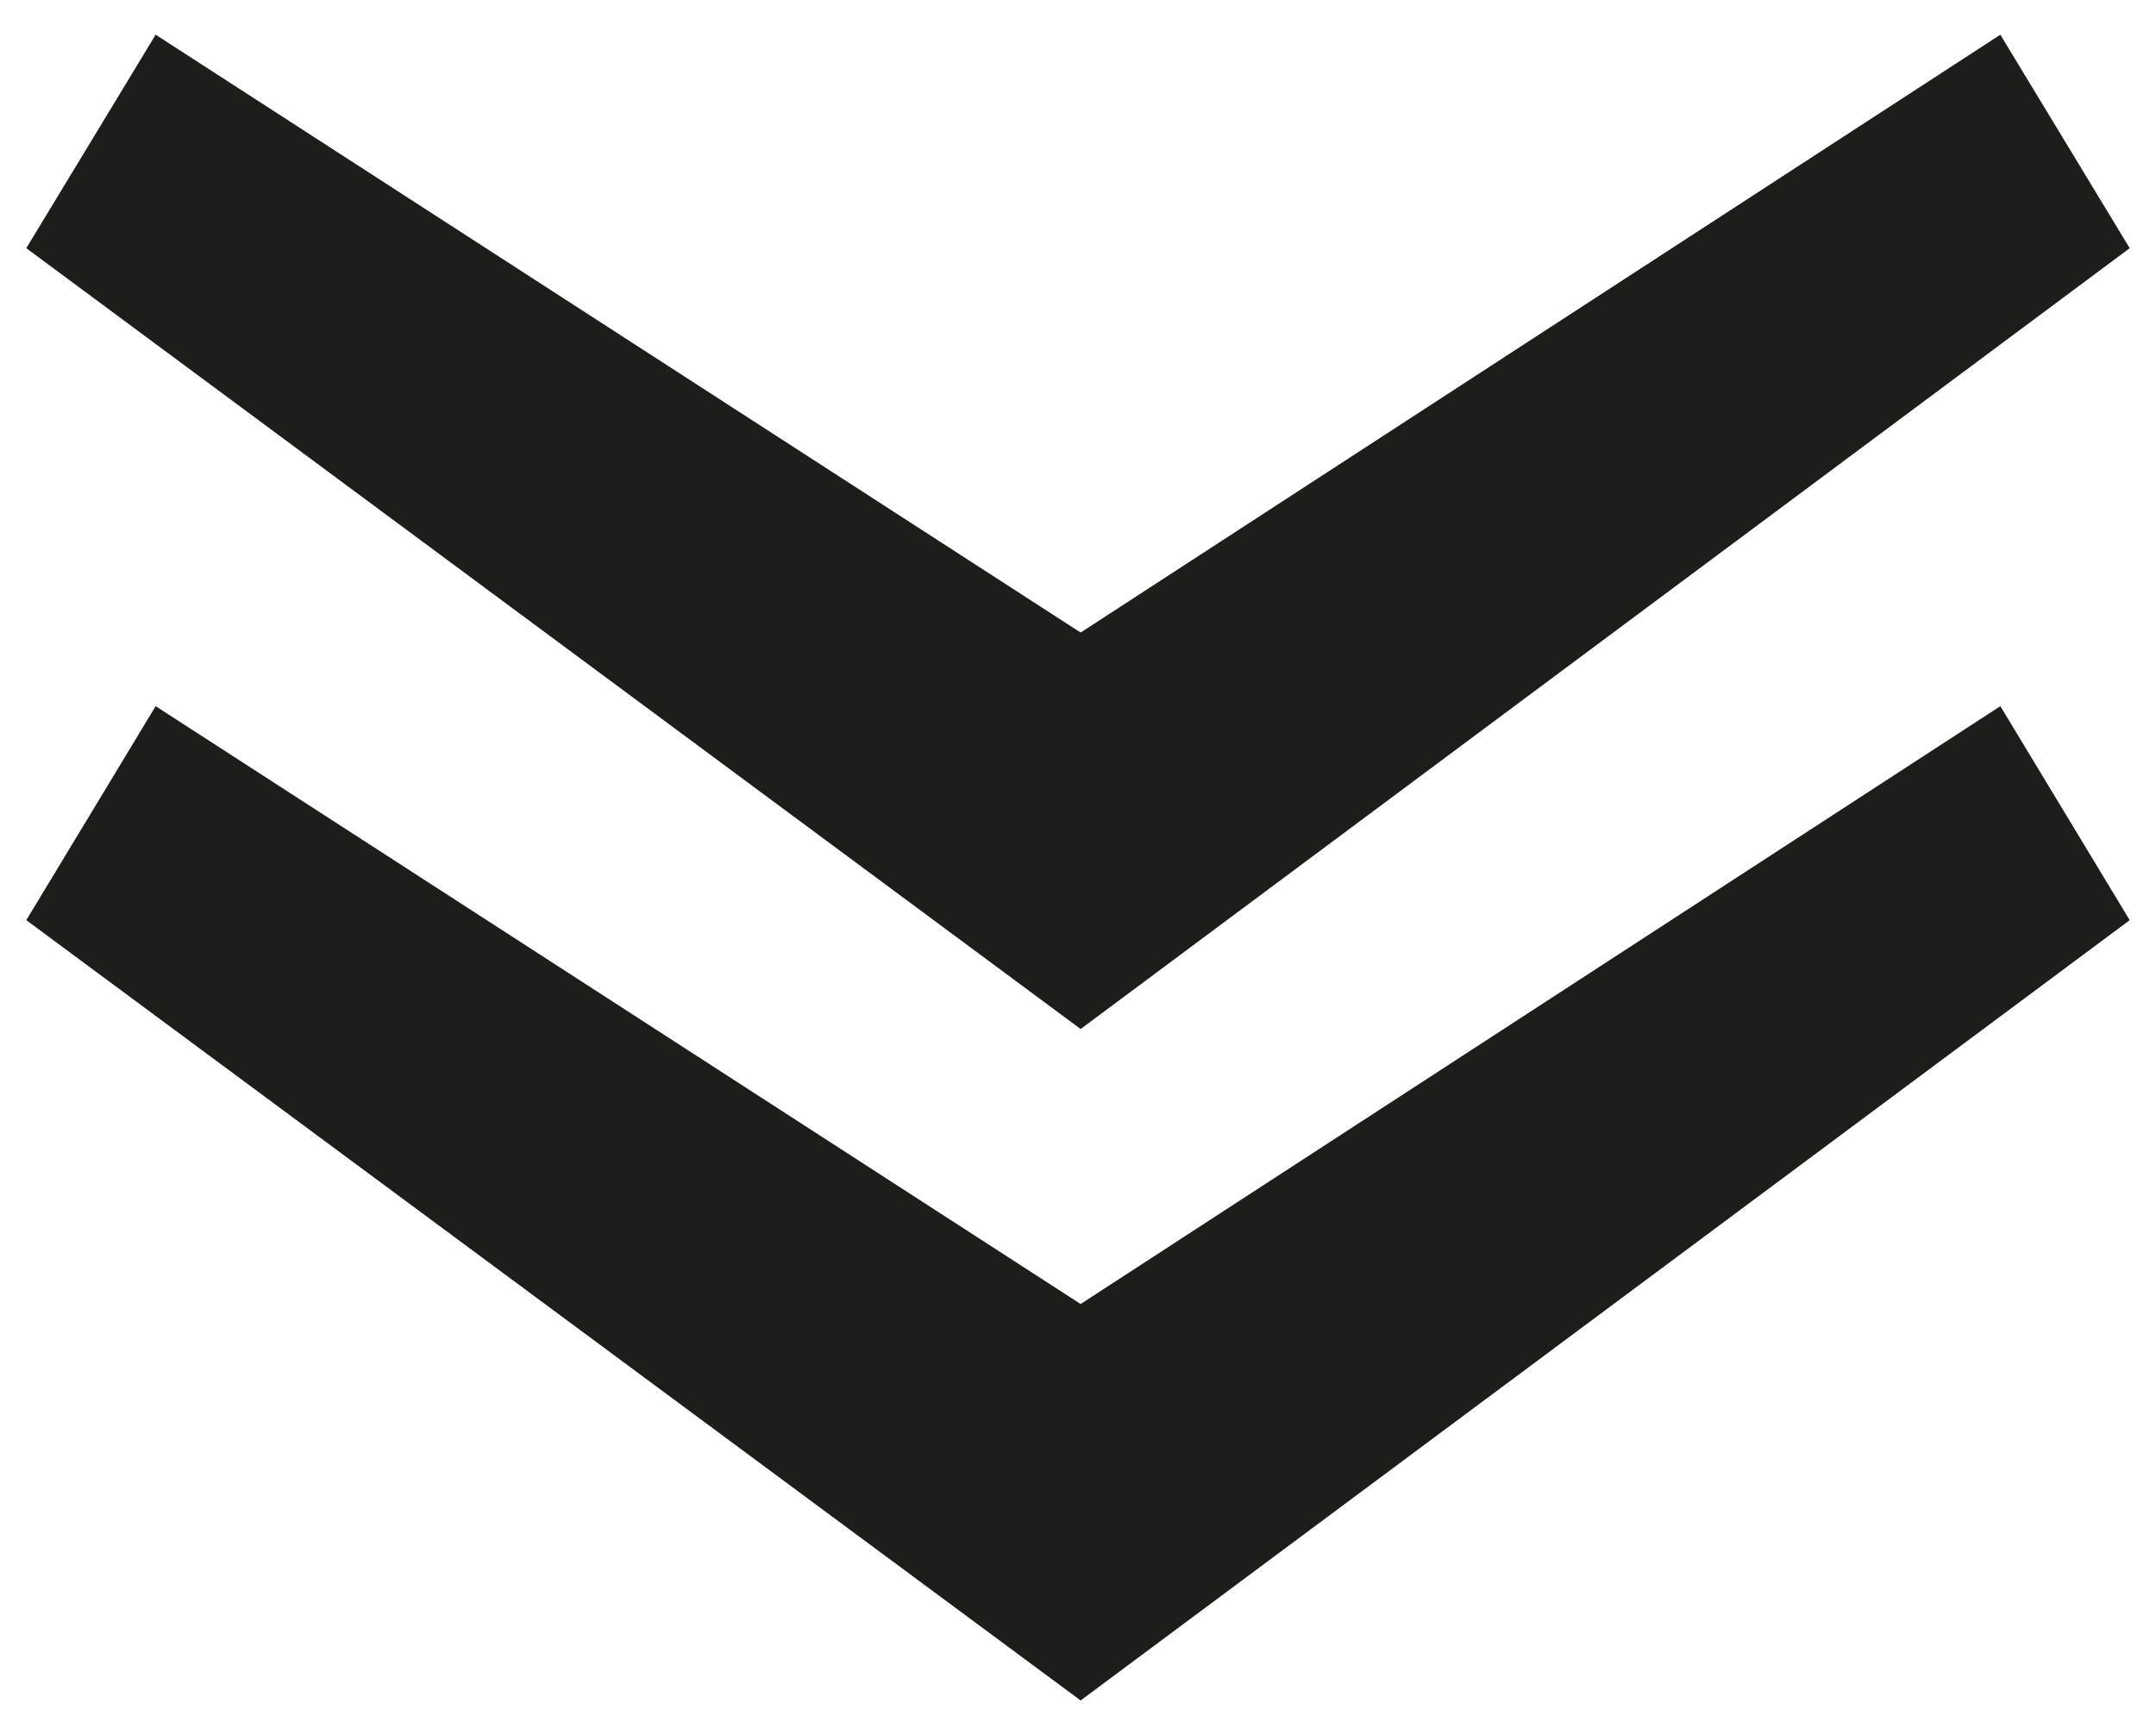 <?xml version="1.0" encoding="UTF-8"?>
<svg id="Ebene_1" data-name="Ebene 1" xmlns="http://www.w3.org/2000/svg" viewBox="0 0 41 33">
  <defs>
    <style>
      .cls-1 {
        fill: #1d1d1b;
      }
    </style>
  </defs>
  <polygon class="cls-1" points="40.5 4.72 38.04 .66 20.55 12.03 2.96 .66 .5 4.72 20.55 19.57 40.5 4.72"/>
  <polygon class="cls-1" points="20.55 24.8 2.96 13.43 .5 17.5 20.55 32.34 40.5 17.5 38.04 13.43 20.55 24.8"/>
</svg>